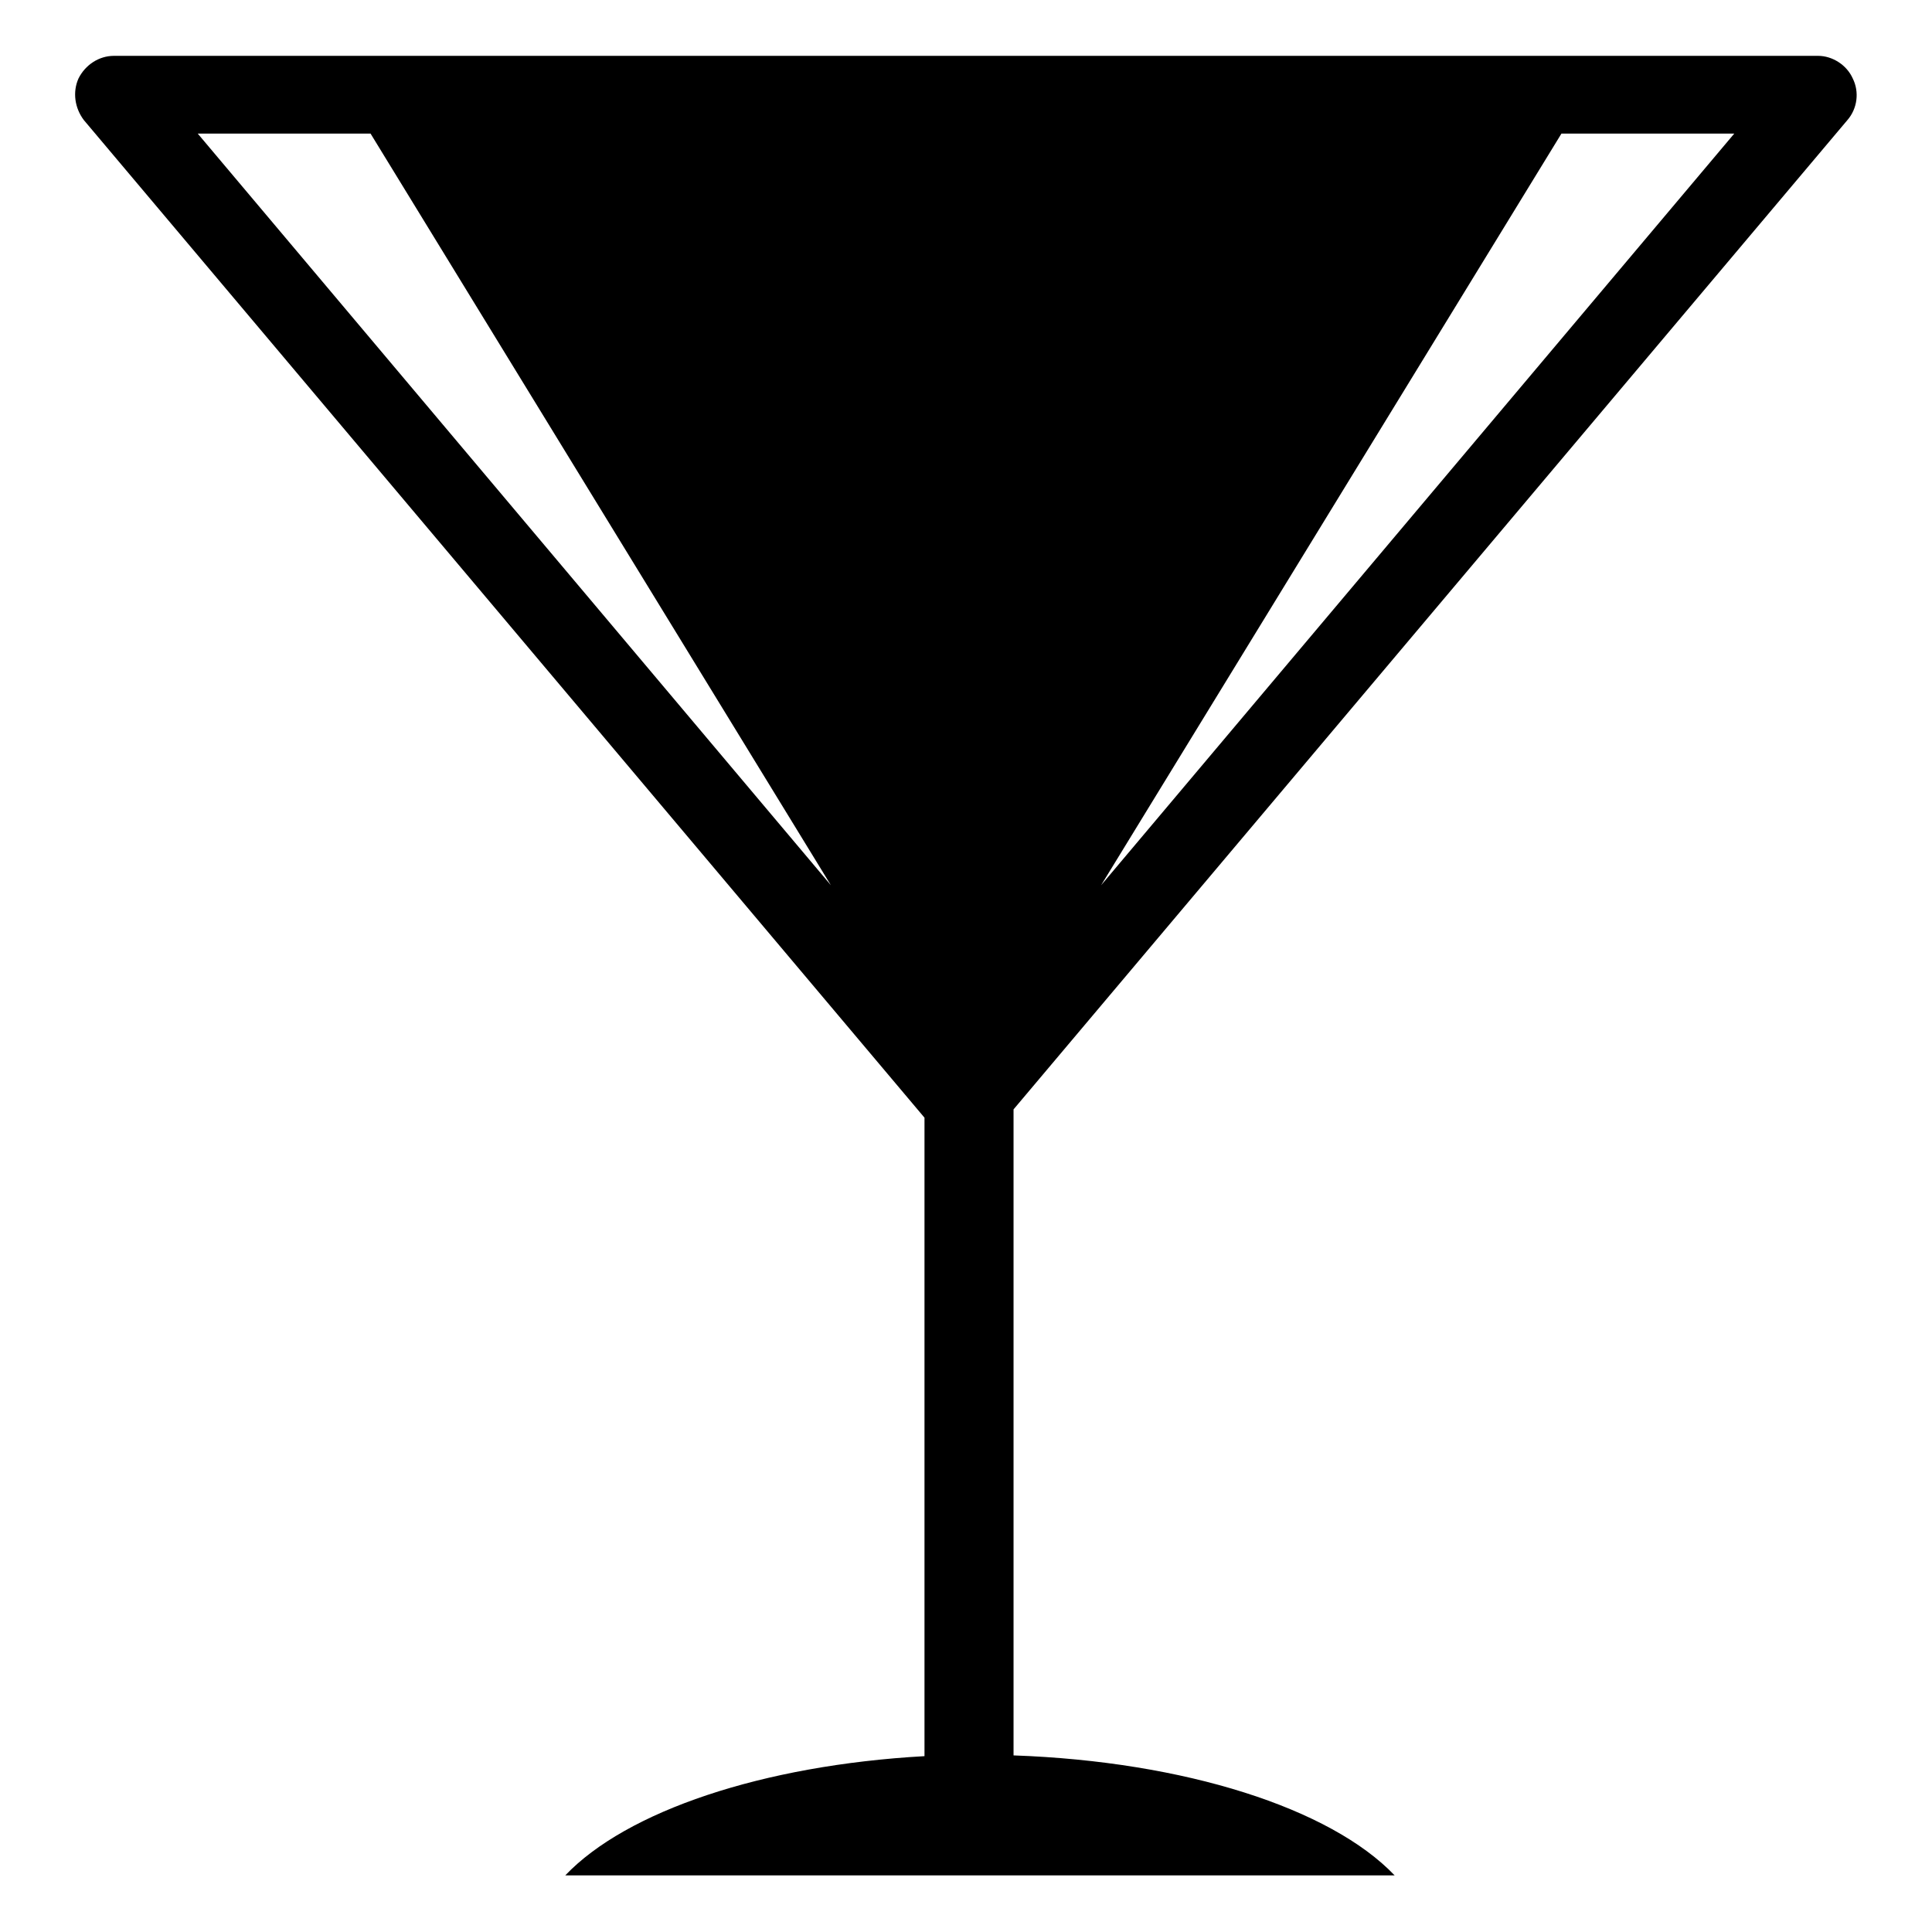<?xml version="1.0" encoding="utf-8"?>
<!-- Svg Vector Icons : http://www.onlinewebfonts.com/icon -->
<!DOCTYPE svg PUBLIC "-//W3C//DTD SVG 1.1//EN" "http://www.w3.org/Graphics/SVG/1.1/DTD/svg11.dtd">
<svg version="1.1" xmlns="http://www.w3.org/2000/svg" xmlns:xlink="http://www.w3.org/1999/xlink" x="0px" y="0px" viewBox="0 0 256 256" enable-background="new 0 0 256 256" xml:space="preserve">
<g><g><g><path fill="#000000" d="M244.8,15.9c1.3-1.5,1.6-3.7,0.7-5.5c-0.8-1.8-2.7-3-4.6-3H15.1c-2,0-3.8,1.2-4.7,3c-0.8,1.8-0.5,3.9,0.7,5.5l111.4,132.2v84.6c-21.5,1.2-39.5,7.3-47.6,15.8h109.9c-8.5-8.9-27.8-15.1-50.5-15.9V147L244.8,15.9z M145.9,117.3l61-99.6h22.9L145.9,117.3z M49.1,17.7l61,99.6L26.2,17.7H49.1z"/></g><g></g><g></g><g></g><g></g><g></g><g></g><g></g><g></g><g></g><g></g><g></g><g></g><g></g><g></g><g></g></g></g>
</svg>